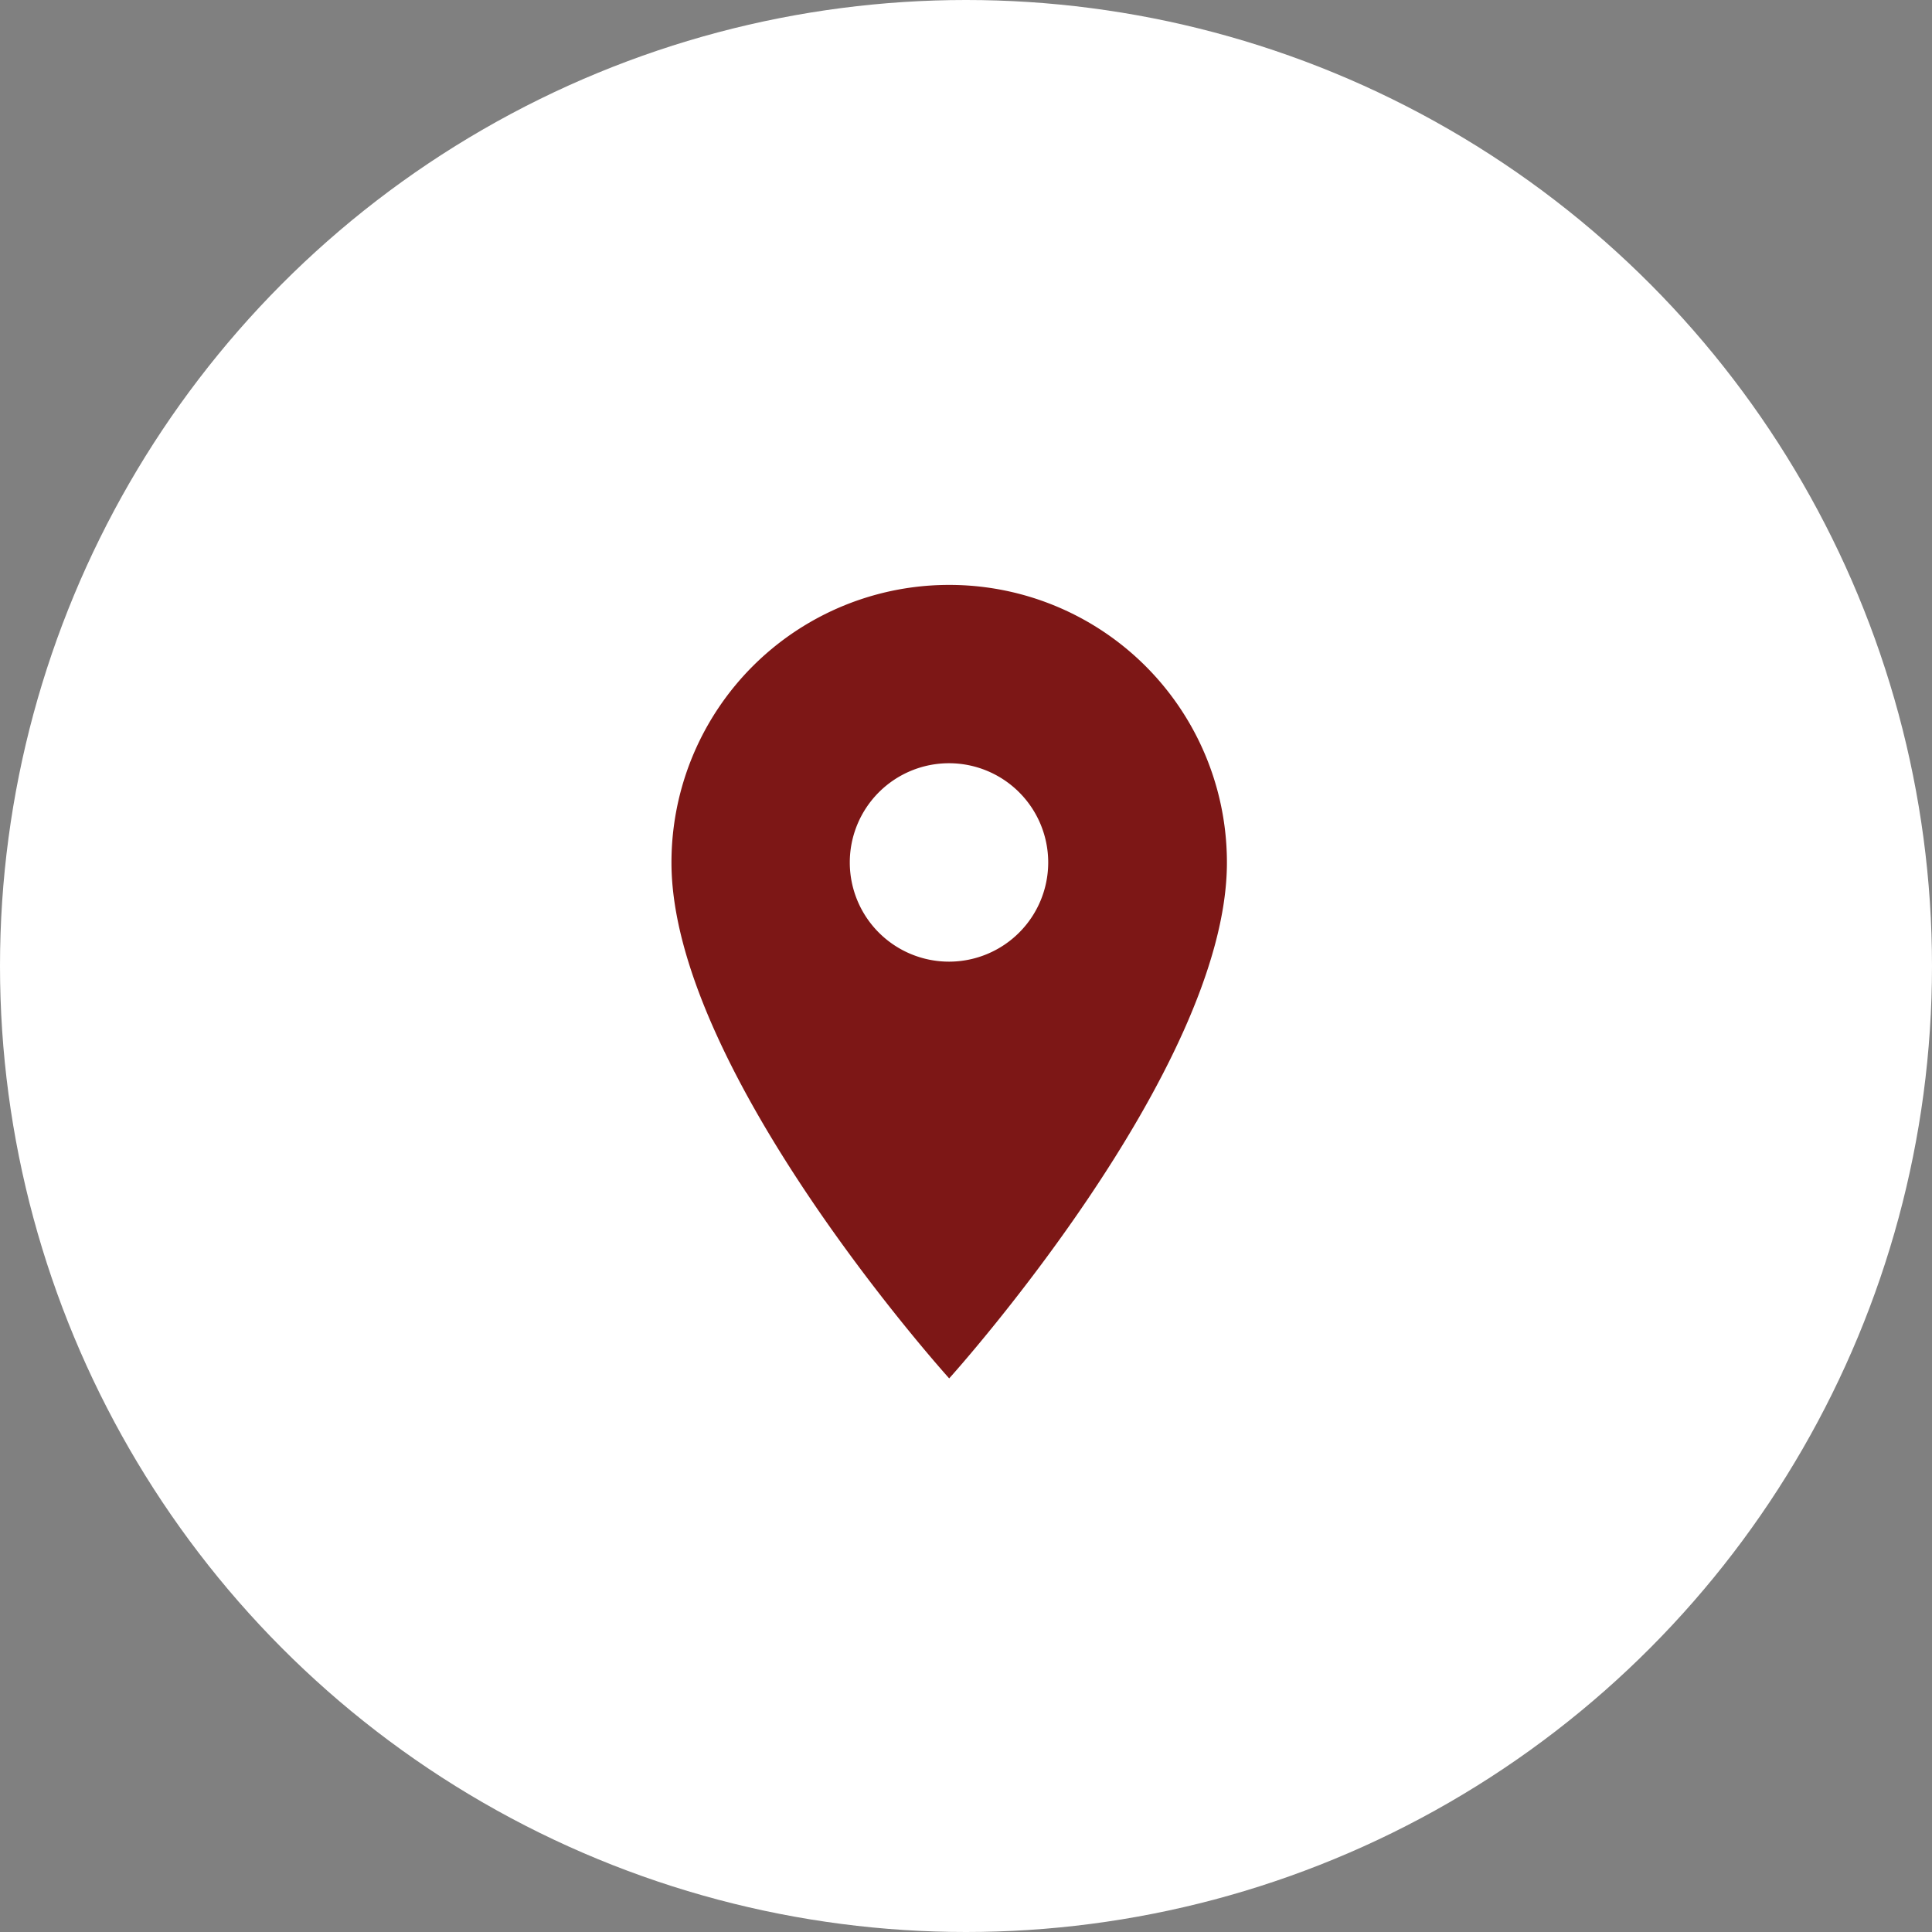 <svg xmlns="http://www.w3.org/2000/svg" width="20" height="20" viewBox="0 0 20 20">
  <rect x="0" y="0" width="20" height="20" fill="#808080" stroke="none"/>
  <g id="Group_3966" data-name="Group 3966" transform="translate(-468 -588)">
    <circle id="Ellipse_13" data-name="Ellipse 13" cx="10" cy="10" r="10" transform="translate(468 588)" fill="#fff"/>
    <path id="Icon_material-location-on" data-name="Icon material-location-on" d="M10.375,3A2.873,2.873,0,0,0,7.5,5.875c0,2.156,2.875,5.339,2.875,5.339S13.25,8.031,13.25,5.875A2.873,2.873,0,0,0,10.375,3Zm0,3.9A1.027,1.027,0,1,1,11.4,5.875,1.027,1.027,0,0,1,10.375,6.9Z" transform="translate(467.451 591.055)" fill="#7d1716"/>
  </g>
</svg>
